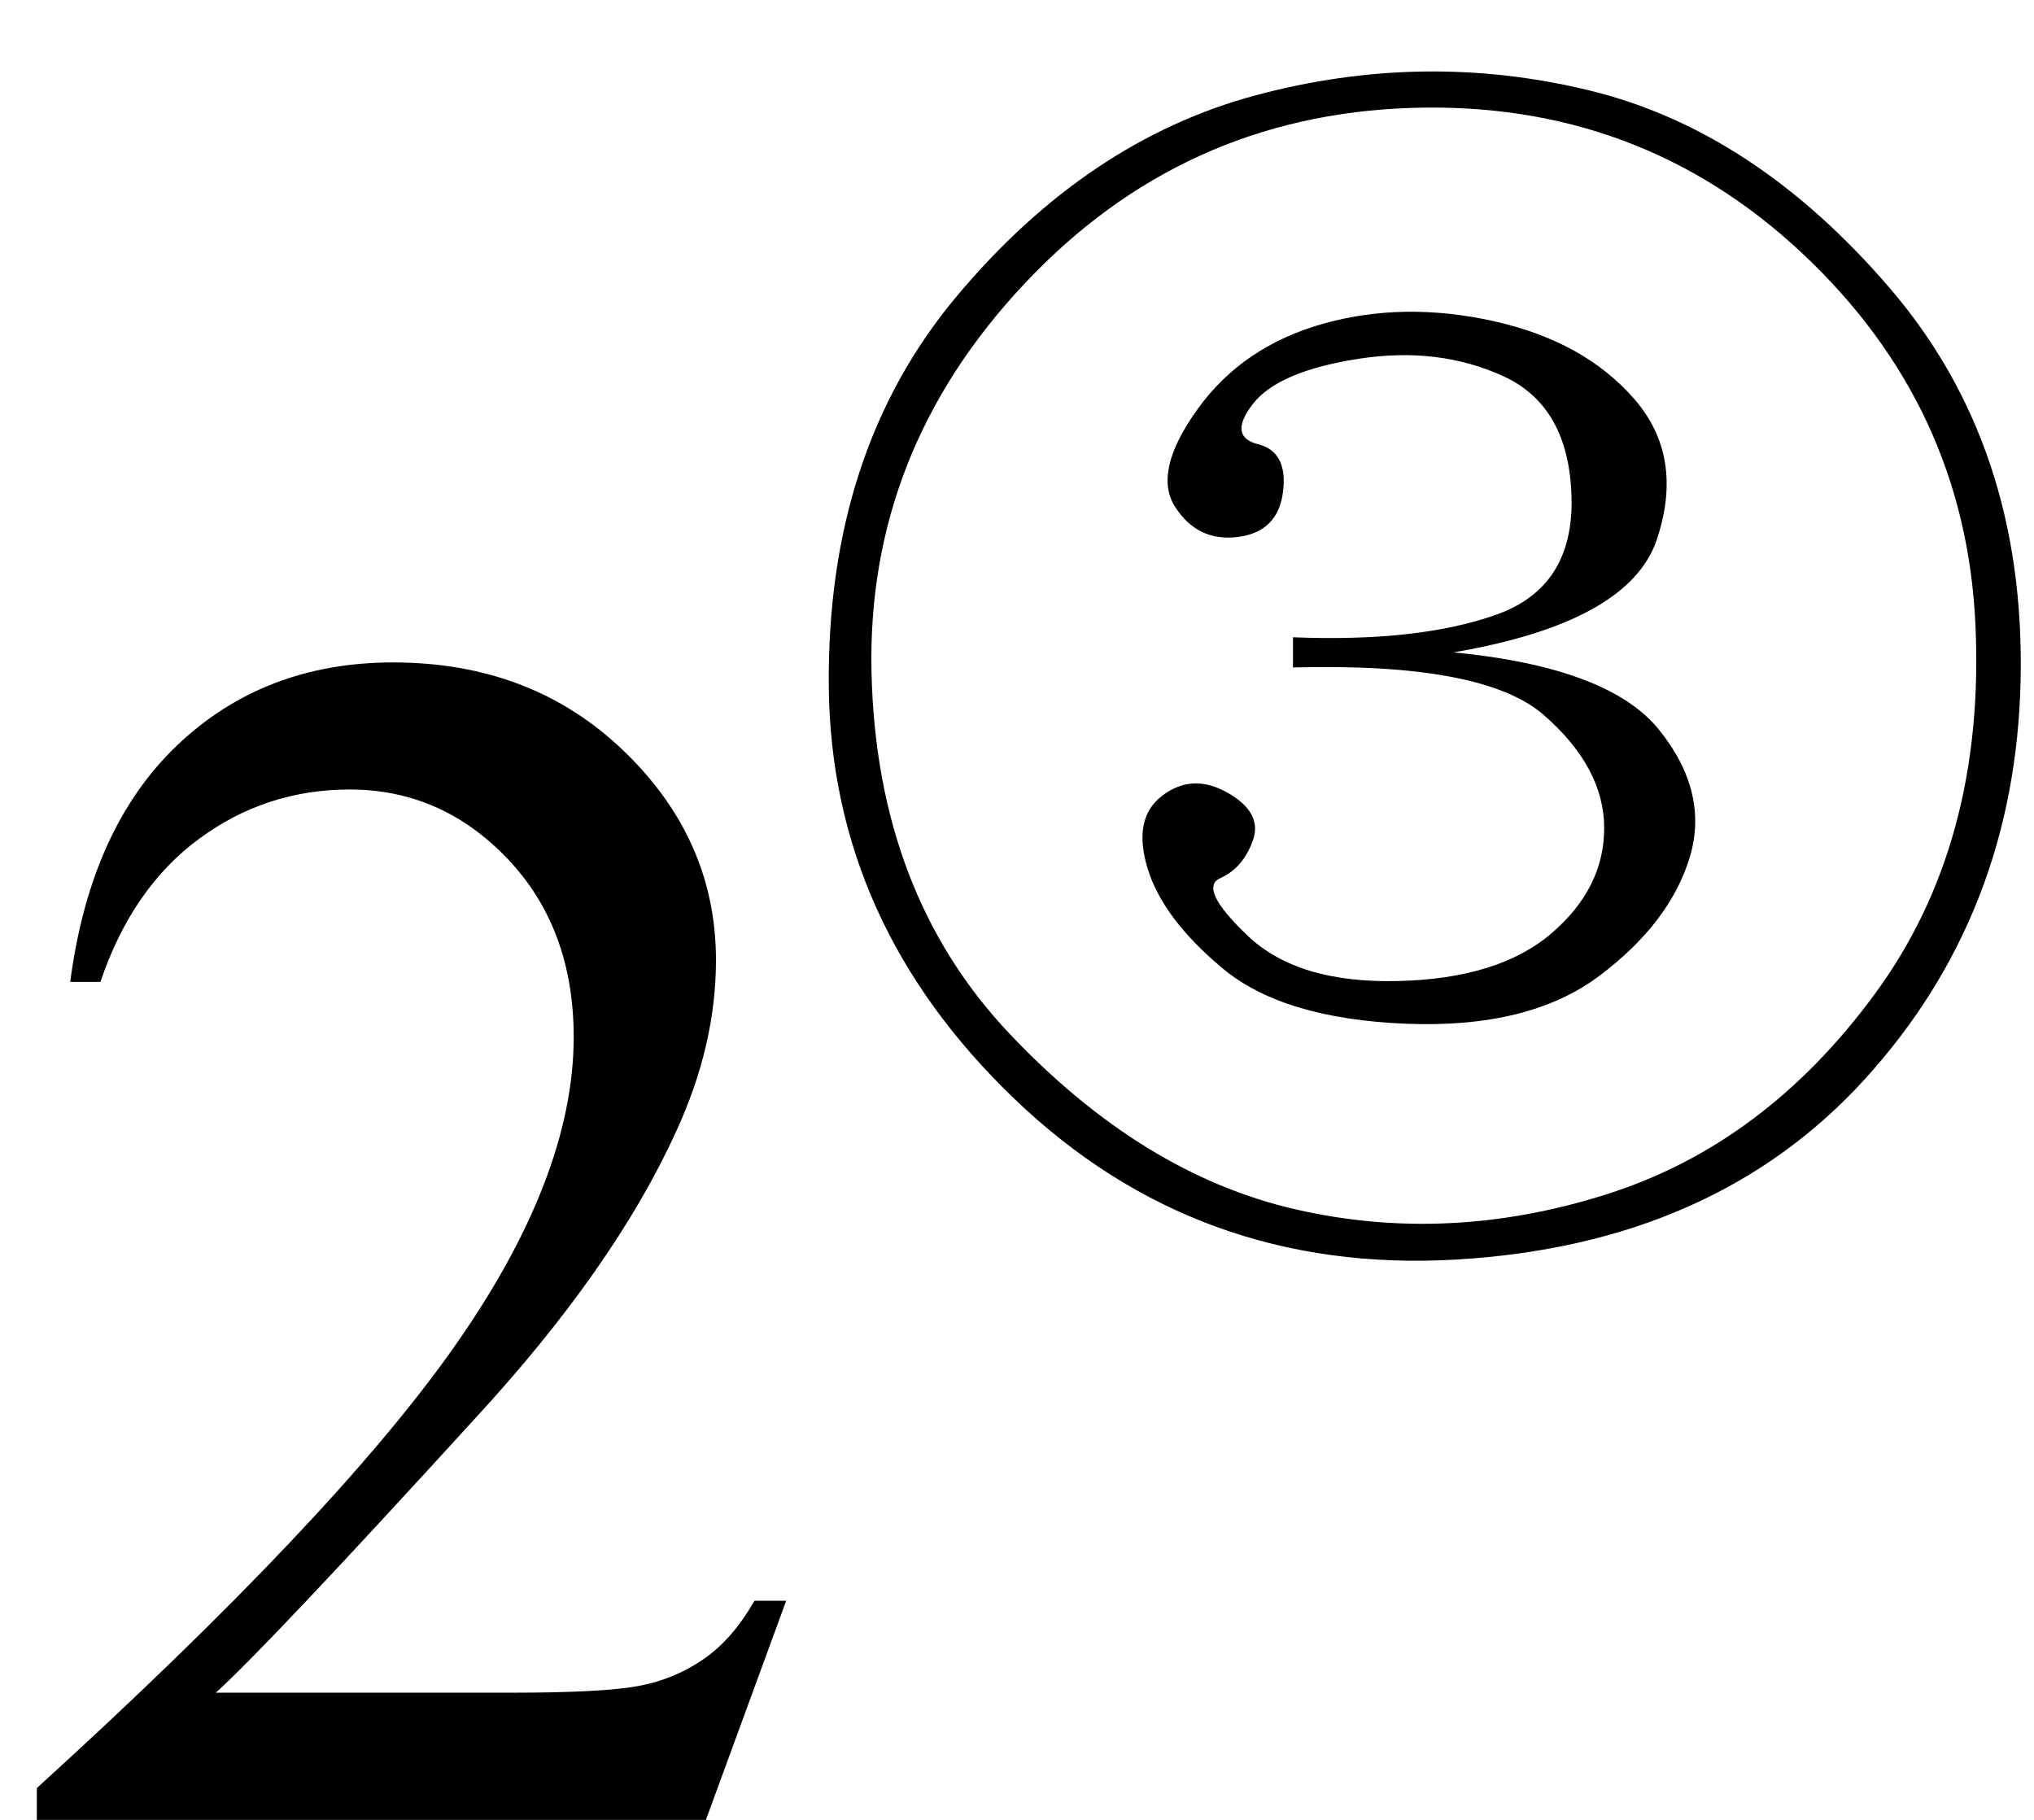 <svg xmlns="http://www.w3.org/2000/svg" xmlns:xlink="http://www.w3.org/1999/xlink" stroke-dasharray="none" shape-rendering="auto" font-family="'Dialog'" width="19" text-rendering="auto" fill-opacity="1" contentScriptType="text/ecmascript" color-interpolation="auto" color-rendering="auto" preserveAspectRatio="xMidYMid meet" font-size="12" fill="black" stroke="black" image-rendering="auto" stroke-miterlimit="10" zoomAndPan="magnify" version="1.0" stroke-linecap="square" stroke-linejoin="miter" contentStyleType="text/css" font-style="normal" height="17" stroke-width="1" stroke-dashoffset="0" font-weight="normal" stroke-opacity="1"><defs id="genericDefs"/><g><g text-rendering="optimizeLegibility" transform="translate(0,17)" color-rendering="optimizeQuality" color-interpolation="linearRGB" image-rendering="optimizeQuality"><path d="M7.344 -2.047 L6.594 0 L0.344 0 L0.344 -0.297 Q3.109 -2.812 4.234 -4.406 Q5.359 -6 5.359 -7.312 Q5.359 -8.328 4.742 -8.977 Q4.125 -9.625 3.266 -9.625 Q2.484 -9.625 1.859 -9.164 Q1.234 -8.703 0.938 -7.828 L0.656 -7.828 Q0.844 -9.266 1.656 -10.039 Q2.469 -10.812 3.672 -10.812 Q4.969 -10.812 5.828 -9.984 Q6.688 -9.156 6.688 -8.031 Q6.688 -7.234 6.312 -6.422 Q5.734 -5.156 4.438 -3.75 Q2.5 -1.625 2.016 -1.188 L4.781 -1.188 Q5.625 -1.188 5.961 -1.25 Q6.297 -1.312 6.57 -1.5 Q6.844 -1.688 7.047 -2.047 L7.344 -2.047 Z" stroke="none"/></g><g text-rendering="optimizeLegibility" transform="translate(7.344,10.547)" color-rendering="optimizeQuality" color-interpolation="linearRGB" image-rendering="optimizeQuality"><path d="M8.156 -3.727 Q8.625 -3.141 8.438 -2.531 Q8.25 -1.922 7.594 -1.43 Q6.938 -0.938 5.789 -0.984 Q4.641 -1.031 4.078 -1.5 Q3.516 -1.969 3.375 -2.438 Q3.234 -2.906 3.516 -3.117 Q3.797 -3.328 4.125 -3.141 Q4.453 -2.953 4.359 -2.695 Q4.266 -2.438 4.055 -2.344 Q3.844 -2.25 4.312 -1.805 Q4.781 -1.359 5.719 -1.383 Q6.656 -1.406 7.148 -1.828 Q7.641 -2.25 7.641 -2.812 Q7.641 -3.375 7.078 -3.867 Q6.516 -4.359 4.734 -4.312 L4.734 -4.594 Q5.906 -4.547 6.633 -4.805 Q7.359 -5.062 7.336 -5.906 Q7.312 -6.75 6.703 -7.031 Q6.094 -7.312 5.344 -7.195 Q4.594 -7.078 4.359 -6.773 Q4.125 -6.469 4.406 -6.398 Q4.688 -6.328 4.641 -5.953 Q4.594 -5.578 4.219 -5.531 Q3.844 -5.484 3.633 -5.812 Q3.422 -6.141 3.844 -6.727 Q4.266 -7.312 5.016 -7.523 Q5.766 -7.734 6.609 -7.547 Q7.453 -7.359 7.922 -6.82 Q8.391 -6.281 8.133 -5.508 Q7.875 -4.734 6.234 -4.453 Q7.688 -4.312 8.156 -3.727 ZM2.133 -0.281 Q0.422 -1.922 0.398 -4.125 Q0.375 -6.328 1.594 -7.781 Q2.812 -9.234 4.383 -9.656 Q5.953 -10.078 7.5 -9.703 Q9.047 -9.328 10.312 -7.852 Q11.578 -6.375 11.531 -4.195 Q11.484 -2.016 10.078 -0.469 Q8.672 1.078 6.258 1.219 Q3.844 1.359 2.133 -0.281 ZM11.109 -4.711 Q11.016 -6.75 9.492 -8.18 Q7.969 -9.609 5.836 -9.539 Q3.703 -9.469 2.227 -7.898 Q0.75 -6.328 0.797 -4.266 Q0.844 -2.203 2.086 -0.891 Q3.328 0.422 4.758 0.75 Q6.188 1.078 7.664 0.609 Q9.141 0.141 10.172 -1.266 Q11.203 -2.672 11.109 -4.711 Z" stroke="none"/></g></g></svg>